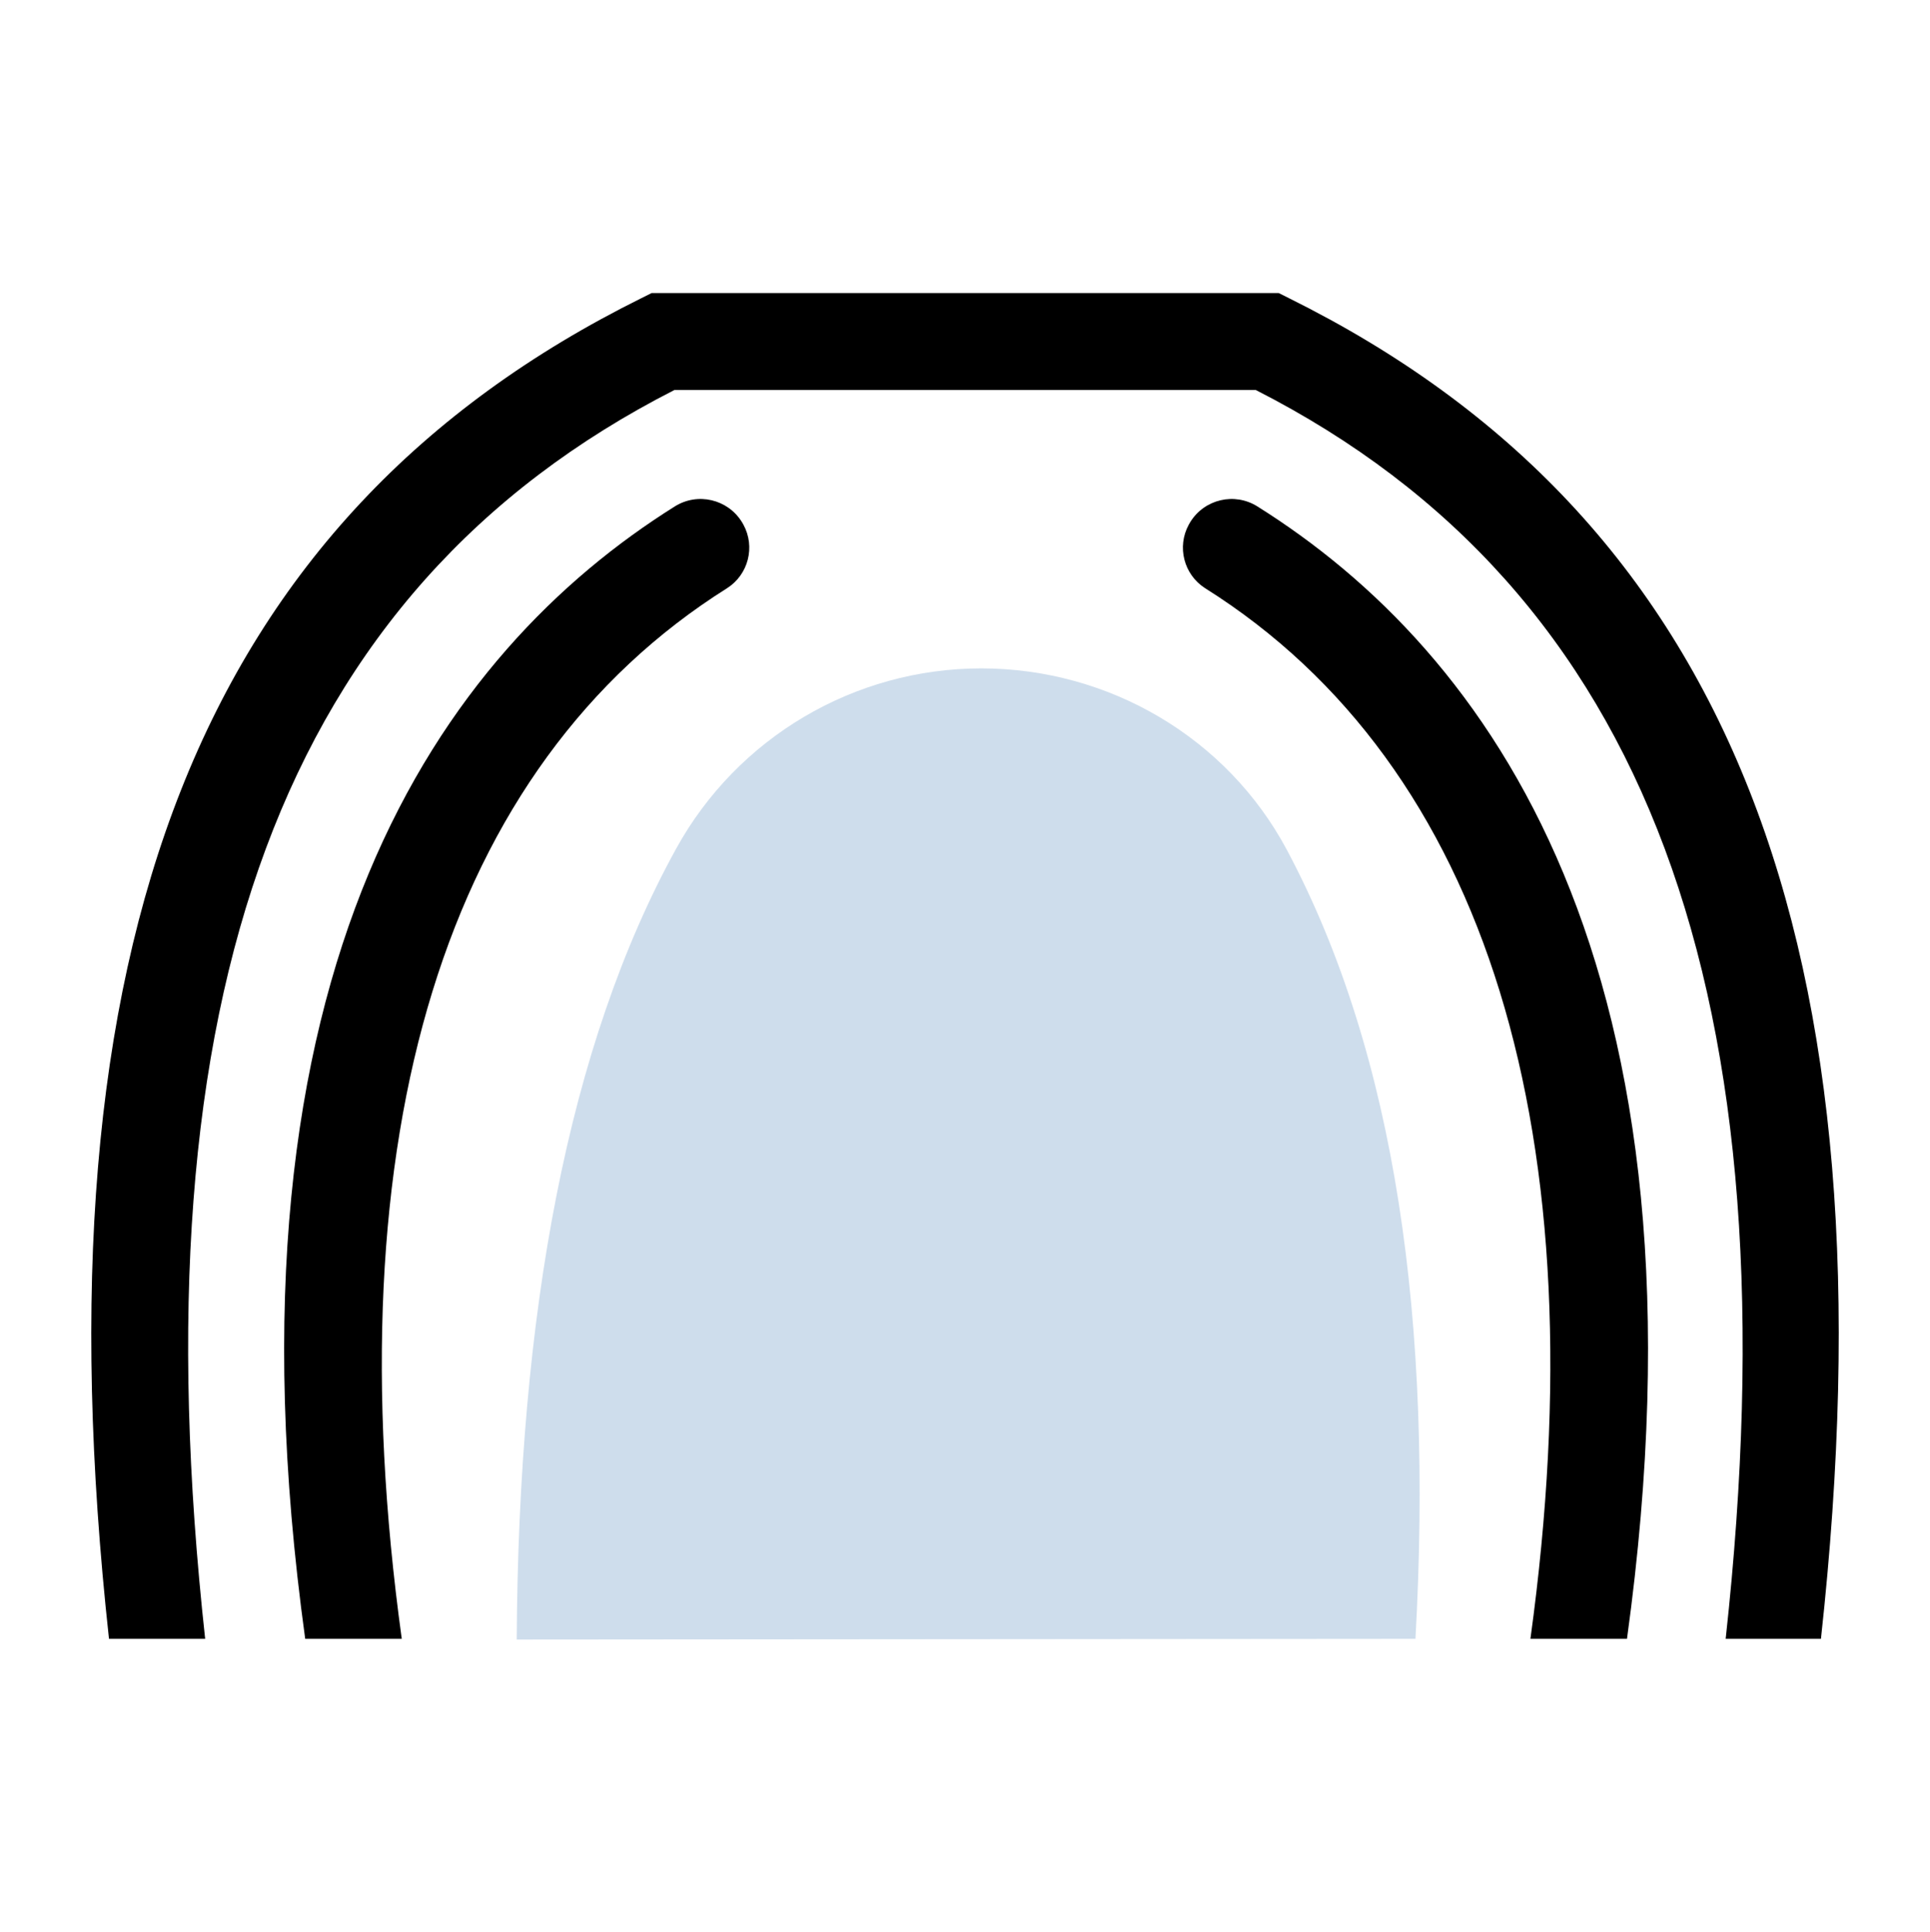 <?xml version="1.0" encoding="UTF-8"?><svg id="Layer_2" xmlns="http://www.w3.org/2000/svg" viewBox="0 0 300 300.22"><defs><style>.cls-1{fill:none;}.cls-2{fill:#ceddec;}</style></defs><rect class="cls-1" x="14.18" y="45.66" width="271.64" height="209.13"/><g id="Repeat_Grid_7"><path id="Path_4160" d="m283.05,254.68h-14.81c10.95-99.92-11.9-162.92-73.04-194.07h-90.37C43.72,91.75,20.94,154.74,31.89,254.68h-14.95C5.15,146.76,30.96,80.41,99.71,46.33l1.58-.79h97.47l1.58.79c68.74,34.08,94.53,100.42,82.71,208.34"/><path id="Path_4161" d="m47.44,254.68c-14.47-104.98,21.64-153.54,57.47-175.99,3.54-2.21,8.2-1.12,10.4,2.42.09.14.17.28.25.43,1.87,3.44.77,7.74-2.53,9.86-43.93,27.61-61.36,85.04-50.58,163.28h-15.02Z"/><path id="Path_4162" d="m252.9,254.68c14.47-104.98-21.64-153.54-57.47-175.99-3.54-2.21-8.2-1.12-10.4,2.42-.09.14-.17.28-.25.43-1.87,3.44-.77,7.74,2.53,9.86,43.93,27.61,61.35,85.04,50.58,163.28h15.02Z"/></g><path class="cls-2" d="m80.32,254.79c.27-50.64,7.94-92.33,24.78-122.9,9.52-17.28,27.69-28.02,47.42-28.02h0c19.82,0,38.21,10.75,47.53,28.24,16.99,31.89,22.69,73.58,19.97,122.57l-139.7.11Z"/></svg>